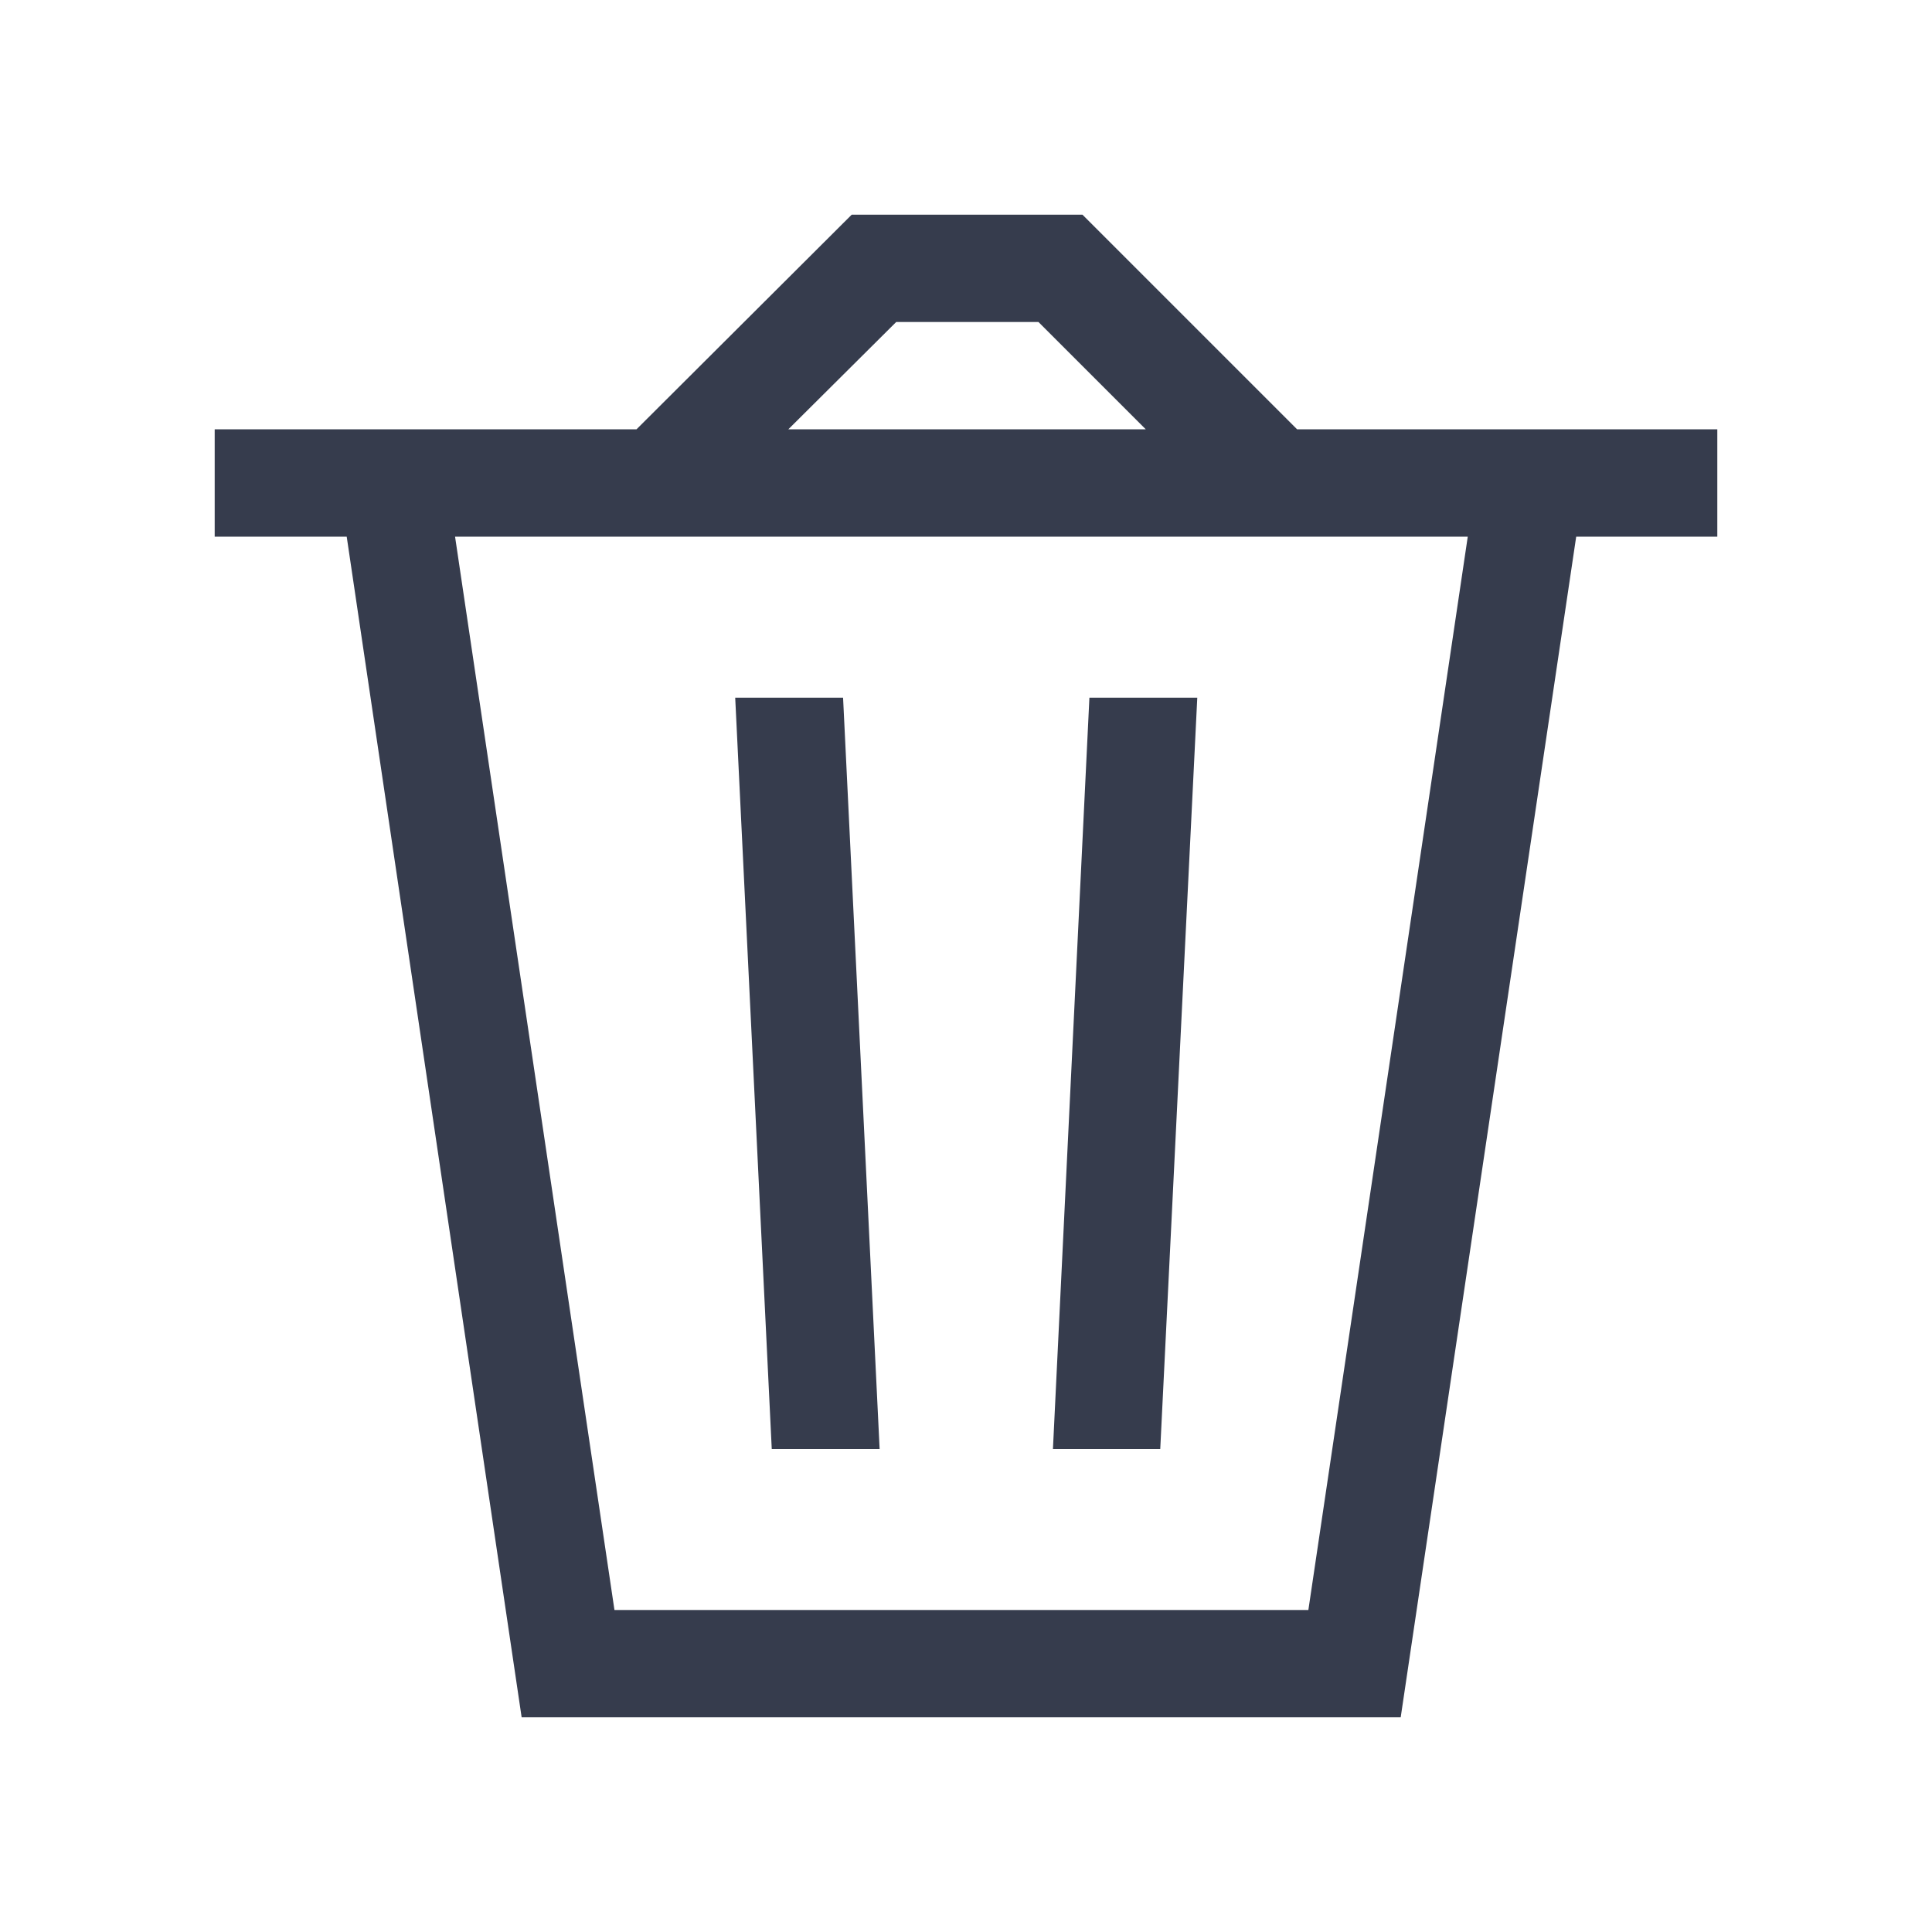 <svg width="24" height="24" viewBox="0 0 24 24" fill="none" xmlns="http://www.w3.org/2000/svg">
<path d="M13.533 8.667L13.08 18H14.413L14.873 8.667H13.533ZM9.133 8.667L9.587 18H10.927L10.473 8.667H9.133ZM16.113 5.333L13.447 2.667H10.58L7.907 5.333H2.667V6.667H4.307L6.48 21.333H17.4L19.58 6.667H21.333V5.333H16.113ZM11.133 4H12.9L14.233 5.333H9.793L11.133 4ZM16.253 20H7.633L5.653 6.667H18.233L16.253 20ZM13.08 18H14.413L14.873 8.667H13.533L13.08 18ZM9.133 8.667L9.587 18H10.927L10.473 8.667H9.133ZM13.533 8.667L13.08 18H14.413L14.873 8.667H13.533Z" fill="#363C4D"/>
</svg>

